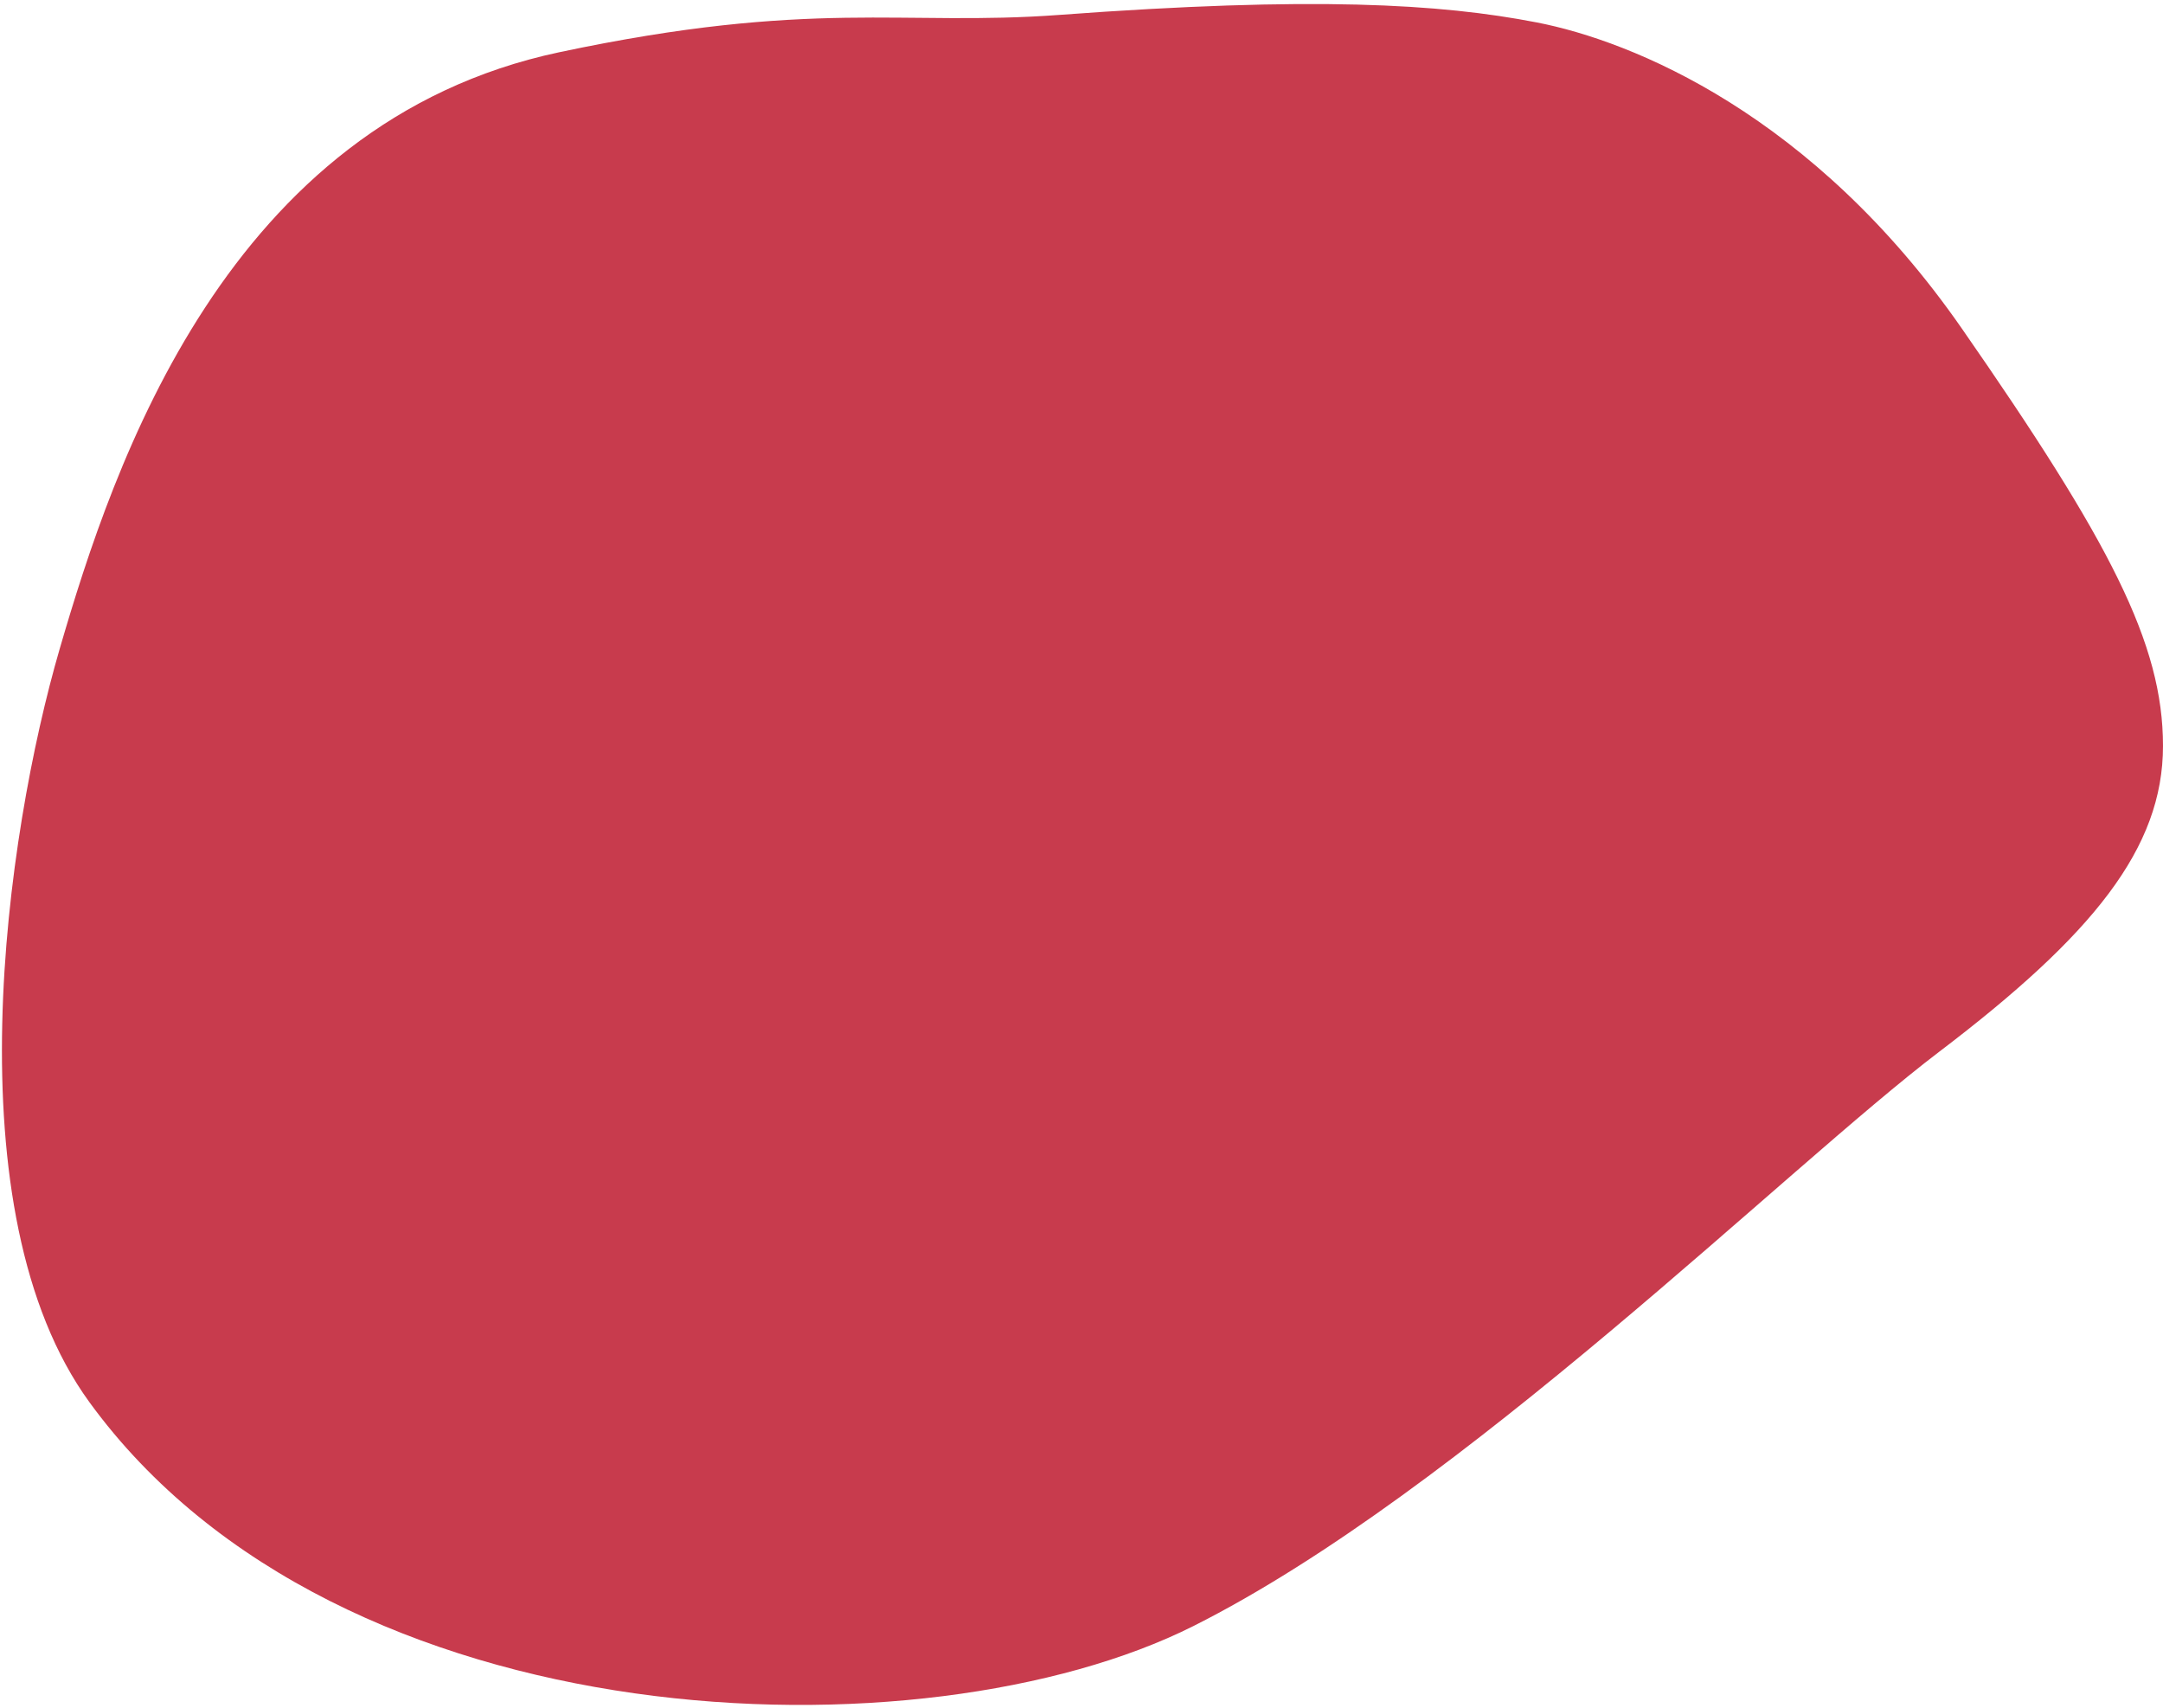 <svg xmlns="http://www.w3.org/2000/svg" width="290" height="229">
    <path fill="#C83B4D" fill-rule="evenodd" d="M12 188C-6.627 162.427.762 111.852 8 87c7.238-24.853 22.451-70.563 67-80 33.997-7.202 45.981-3.442 67-5 34.092-2.527 51.082-1.498 64 1s37.11 12.386 57 41 27 42.277 27 56c0 13.723-9.391 25.344-30 41-20.61 15.656-64.029 58.928-100 77-35.971 18.071-114.52 15.964-148-30z"/>
</svg>
